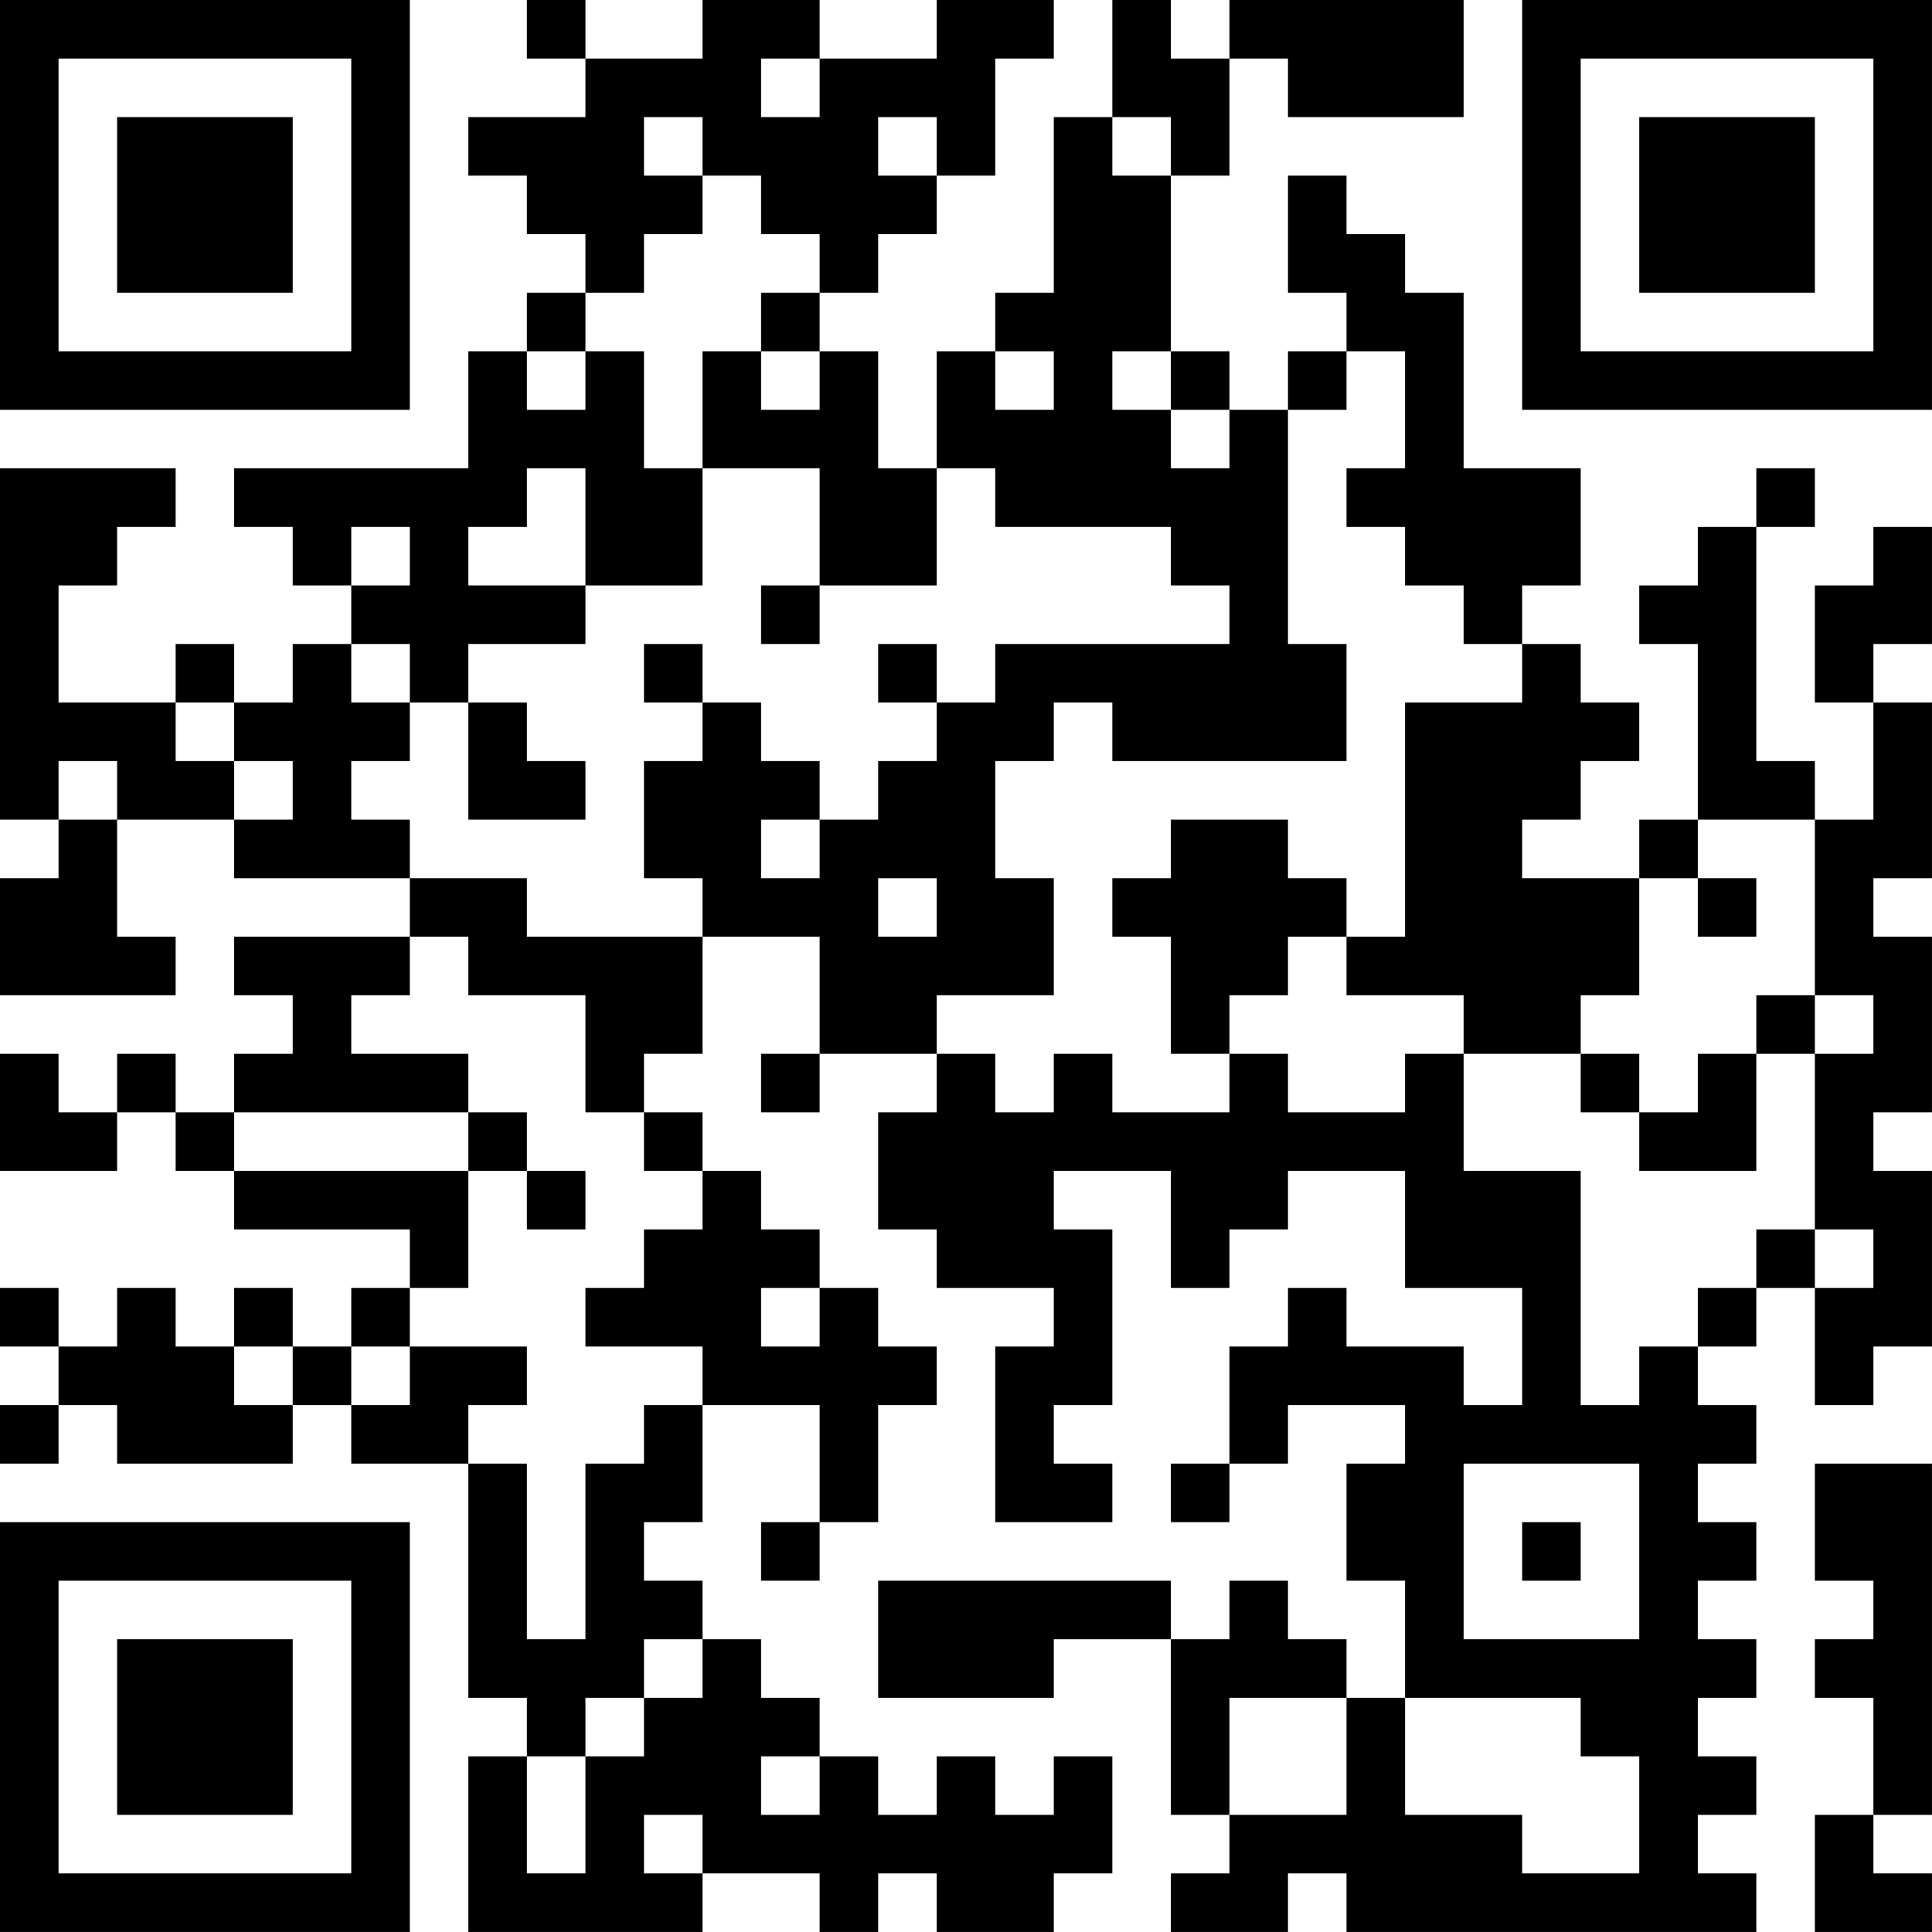 <?xml version="1.0" encoding="UTF-8"?>
<svg xmlns="http://www.w3.org/2000/svg" version="1.1" width="400" height="400" viewBox="0 0 400 400"><rect x="0" y="0" width="400" height="400" fill="#ffffff"/><g transform="scale(12.121)"><g transform="translate(0,0)"><path fill-rule="evenodd" d="M9 0L9 1L10 1L10 2L8 2L8 3L9 3L9 4L10 4L10 5L9 5L9 6L8 6L8 8L4 8L4 9L5 9L5 10L6 10L6 11L5 11L5 12L4 12L4 11L3 11L3 12L1 12L1 10L2 10L2 9L3 9L3 8L0 8L0 14L1 14L1 15L0 15L0 17L3 17L3 16L2 16L2 14L4 14L4 15L7 15L7 16L4 16L4 17L5 17L5 18L4 18L4 19L3 19L3 18L2 18L2 19L1 19L1 18L0 18L0 20L2 20L2 19L3 19L3 20L4 20L4 21L7 21L7 22L6 22L6 23L5 23L5 22L4 22L4 23L3 23L3 22L2 22L2 23L1 23L1 22L0 22L0 23L1 23L1 24L0 24L0 25L1 25L1 24L2 24L2 25L5 25L5 24L6 24L6 25L8 25L8 29L9 29L9 30L8 30L8 33L12 33L12 32L14 32L14 33L15 33L15 32L16 32L16 33L18 33L18 32L19 32L19 30L18 30L18 31L17 31L17 30L16 30L16 31L15 31L15 30L14 30L14 29L13 29L13 28L12 28L12 27L11 27L11 26L12 26L12 24L14 24L14 26L13 26L13 27L14 27L14 26L15 26L15 24L16 24L16 23L15 23L15 22L14 22L14 21L13 21L13 20L12 20L12 19L11 19L11 18L12 18L12 16L14 16L14 18L13 18L13 19L14 19L14 18L16 18L16 19L15 19L15 21L16 21L16 22L18 22L18 23L17 23L17 26L19 26L19 25L18 25L18 24L19 24L19 21L18 21L18 20L20 20L20 22L21 22L21 21L22 21L22 20L24 20L24 22L26 22L26 24L25 24L25 23L23 23L23 22L22 22L22 23L21 23L21 25L20 25L20 26L21 26L21 25L22 25L22 24L24 24L24 25L23 25L23 27L24 27L24 29L23 29L23 28L22 28L22 27L21 27L21 28L20 28L20 27L15 27L15 29L18 29L18 28L20 28L20 31L21 31L21 32L20 32L20 33L22 33L22 32L23 32L23 33L30 33L30 32L29 32L29 31L30 31L30 30L29 30L29 29L30 29L30 28L29 28L29 27L30 27L30 26L29 26L29 25L30 25L30 24L29 24L29 23L30 23L30 22L31 22L31 24L32 24L32 23L33 23L33 20L32 20L32 19L33 19L33 16L32 16L32 15L33 15L33 12L32 12L32 11L33 11L33 9L32 9L32 10L31 10L31 12L32 12L32 14L31 14L31 13L30 13L30 9L31 9L31 8L30 8L30 9L29 9L29 10L28 10L28 11L29 11L29 14L28 14L28 15L26 15L26 14L27 14L27 13L28 13L28 12L27 12L27 11L26 11L26 10L27 10L27 8L25 8L25 5L24 5L24 4L23 4L23 3L22 3L22 5L23 5L23 6L22 6L22 7L21 7L21 6L20 6L20 3L21 3L21 1L22 1L22 2L25 2L25 0L21 0L21 1L20 1L20 0L19 0L19 2L18 2L18 5L17 5L17 6L16 6L16 8L15 8L15 6L14 6L14 5L15 5L15 4L16 4L16 3L17 3L17 1L18 1L18 0L16 0L16 1L14 1L14 0L12 0L12 1L10 1L10 0ZM13 1L13 2L14 2L14 1ZM11 2L11 3L12 3L12 4L11 4L11 5L10 5L10 6L9 6L9 7L10 7L10 6L11 6L11 8L12 8L12 10L10 10L10 8L9 8L9 9L8 9L8 10L10 10L10 11L8 11L8 12L7 12L7 11L6 11L6 12L7 12L7 13L6 13L6 14L7 14L7 15L9 15L9 16L12 16L12 15L11 15L11 13L12 13L12 12L13 12L13 13L14 13L14 14L13 14L13 15L14 15L14 14L15 14L15 13L16 13L16 12L17 12L17 11L21 11L21 10L20 10L20 9L17 9L17 8L16 8L16 10L14 10L14 8L12 8L12 6L13 6L13 7L14 7L14 6L13 6L13 5L14 5L14 4L13 4L13 3L12 3L12 2ZM15 2L15 3L16 3L16 2ZM19 2L19 3L20 3L20 2ZM17 6L17 7L18 7L18 6ZM19 6L19 7L20 7L20 8L21 8L21 7L20 7L20 6ZM23 6L23 7L22 7L22 11L23 11L23 13L19 13L19 12L18 12L18 13L17 13L17 15L18 15L18 17L16 17L16 18L17 18L17 19L18 19L18 18L19 18L19 19L21 19L21 18L22 18L22 19L24 19L24 18L25 18L25 20L27 20L27 24L28 24L28 23L29 23L29 22L30 22L30 21L31 21L31 22L32 22L32 21L31 21L31 18L32 18L32 17L31 17L31 14L29 14L29 15L28 15L28 17L27 17L27 18L25 18L25 17L23 17L23 16L24 16L24 12L26 12L26 11L25 11L25 10L24 10L24 9L23 9L23 8L24 8L24 6ZM6 9L6 10L7 10L7 9ZM13 10L13 11L14 11L14 10ZM11 11L11 12L12 12L12 11ZM15 11L15 12L16 12L16 11ZM3 12L3 13L4 13L4 14L5 14L5 13L4 13L4 12ZM8 12L8 14L10 14L10 13L9 13L9 12ZM1 13L1 14L2 14L2 13ZM20 14L20 15L19 15L19 16L20 16L20 18L21 18L21 17L22 17L22 16L23 16L23 15L22 15L22 14ZM15 15L15 16L16 16L16 15ZM29 15L29 16L30 16L30 15ZM7 16L7 17L6 17L6 18L8 18L8 19L4 19L4 20L8 20L8 22L7 22L7 23L6 23L6 24L7 24L7 23L9 23L9 24L8 24L8 25L9 25L9 28L10 28L10 25L11 25L11 24L12 24L12 23L10 23L10 22L11 22L11 21L12 21L12 20L11 20L11 19L10 19L10 17L8 17L8 16ZM30 17L30 18L29 18L29 19L28 19L28 18L27 18L27 19L28 19L28 20L30 20L30 18L31 18L31 17ZM8 19L8 20L9 20L9 21L10 21L10 20L9 20L9 19ZM13 22L13 23L14 23L14 22ZM4 23L4 24L5 24L5 23ZM25 25L25 28L28 28L28 25ZM31 25L31 27L32 27L32 28L31 28L31 29L32 29L32 31L31 31L31 33L33 33L33 32L32 32L32 31L33 31L33 25ZM26 26L26 27L27 27L27 26ZM11 28L11 29L10 29L10 30L9 30L9 32L10 32L10 30L11 30L11 29L12 29L12 28ZM21 29L21 31L23 31L23 29ZM24 29L24 31L26 31L26 32L28 32L28 30L27 30L27 29ZM13 30L13 31L14 31L14 30ZM11 31L11 32L12 32L12 31ZM0 0L0 7L7 7L7 0ZM1 1L1 6L6 6L6 1ZM2 2L2 5L5 5L5 2ZM26 0L26 7L33 7L33 0ZM27 1L27 6L32 6L32 1ZM28 2L28 5L31 5L31 2ZM0 26L0 33L7 33L7 26ZM1 27L1 32L6 32L6 27ZM2 28L2 31L5 31L5 28Z" fill="#000000"/></g></g></svg>
